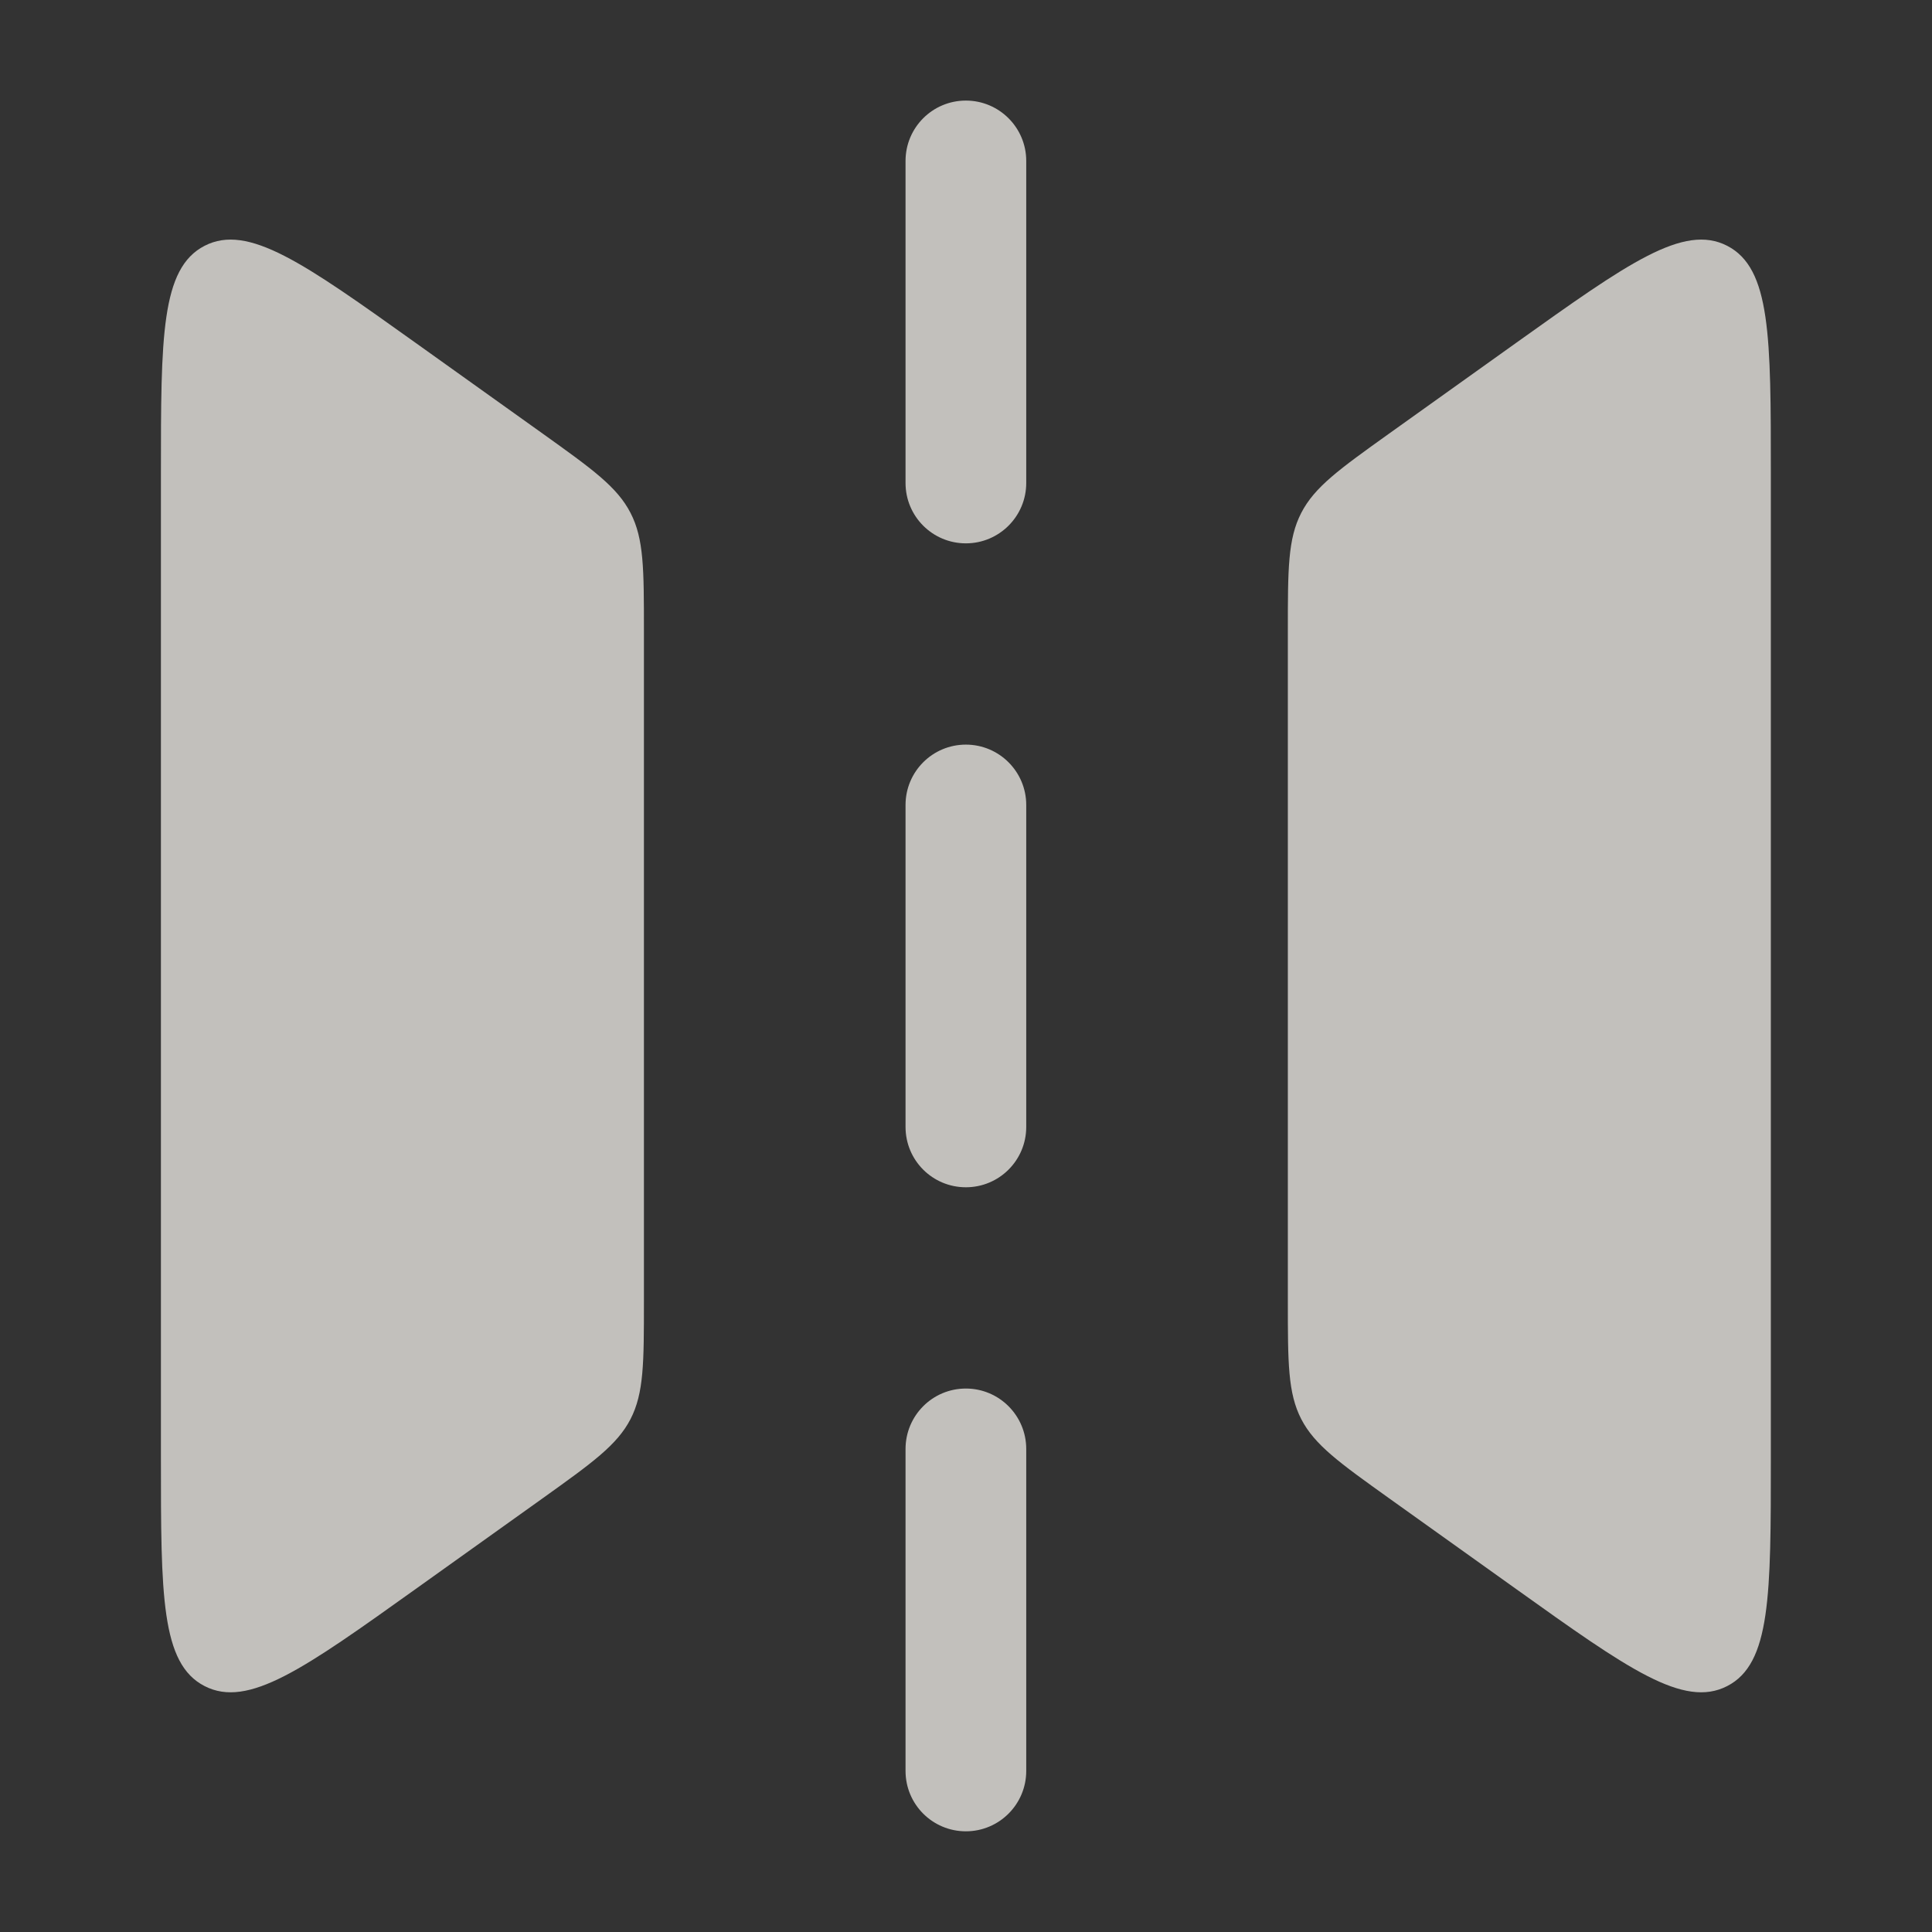<?xml version="1.0" encoding="UTF-8"?> <svg xmlns="http://www.w3.org/2000/svg" width="17" height="17" viewBox="0 0 17 17" fill="none"><rect x="0" y="0" width="17" height="17" fill="#333333" stroke="none"/><path d="M1.416 12.83V4.169C1.416 2.963 1.416 2.361 1.8 2.163C2.184 1.965 2.675 2.316 3.656 3.016L4.776 3.816C5.212 4.128 5.43 4.284 5.548 4.513C5.666 4.741 5.666 5.009 5.666 5.546V11.454C5.666 11.99 5.666 12.258 5.548 12.487C5.43 12.715 5.212 12.871 4.776 13.183L3.656 13.983C2.675 14.684 2.184 15.034 1.8 14.836C1.416 14.639 1.416 14.036 1.416 12.83Z" fill="#FFFCF7" fill-opacity="0.7"></path><path d="M15.582 12.83V4.169C15.582 2.963 15.582 2.361 15.198 2.163C14.814 1.965 14.323 2.316 13.342 3.016L12.222 3.816C11.786 4.128 11.568 4.284 11.45 4.513C11.332 4.741 11.332 5.009 11.332 5.546V11.454C11.332 11.99 11.332 12.258 11.45 12.487C11.568 12.715 11.786 12.871 12.222 13.183L13.342 13.983C14.323 14.684 14.814 15.034 15.198 14.836C15.582 14.639 15.582 14.036 15.582 12.83Z" fill="#FFFCF7" fill-opacity="0.7"></path><path fill-rule="evenodd" clip-rule="evenodd" d="M8.499 0.885C8.792 0.885 9.03 1.123 9.03 1.416V4.25C9.03 4.543 8.792 4.781 8.499 4.781C8.205 4.781 7.968 4.543 7.968 4.25V1.416C7.968 1.123 8.205 0.885 8.499 0.885ZM8.499 6.552C8.792 6.552 9.03 6.79 9.03 7.083V9.916C9.03 10.21 8.792 10.447 8.499 10.447C8.205 10.447 7.968 10.21 7.968 9.916V7.083C7.968 6.79 8.205 6.552 8.499 6.552ZM8.499 12.218C8.792 12.218 9.03 12.456 9.03 12.75V15.583C9.03 15.876 8.792 16.114 8.499 16.114C8.205 16.114 7.968 15.876 7.968 15.583V12.75C7.968 12.456 8.205 12.218 8.499 12.218Z" fill="#FFFCF7" fill-opacity="0.7"></path></svg> 
